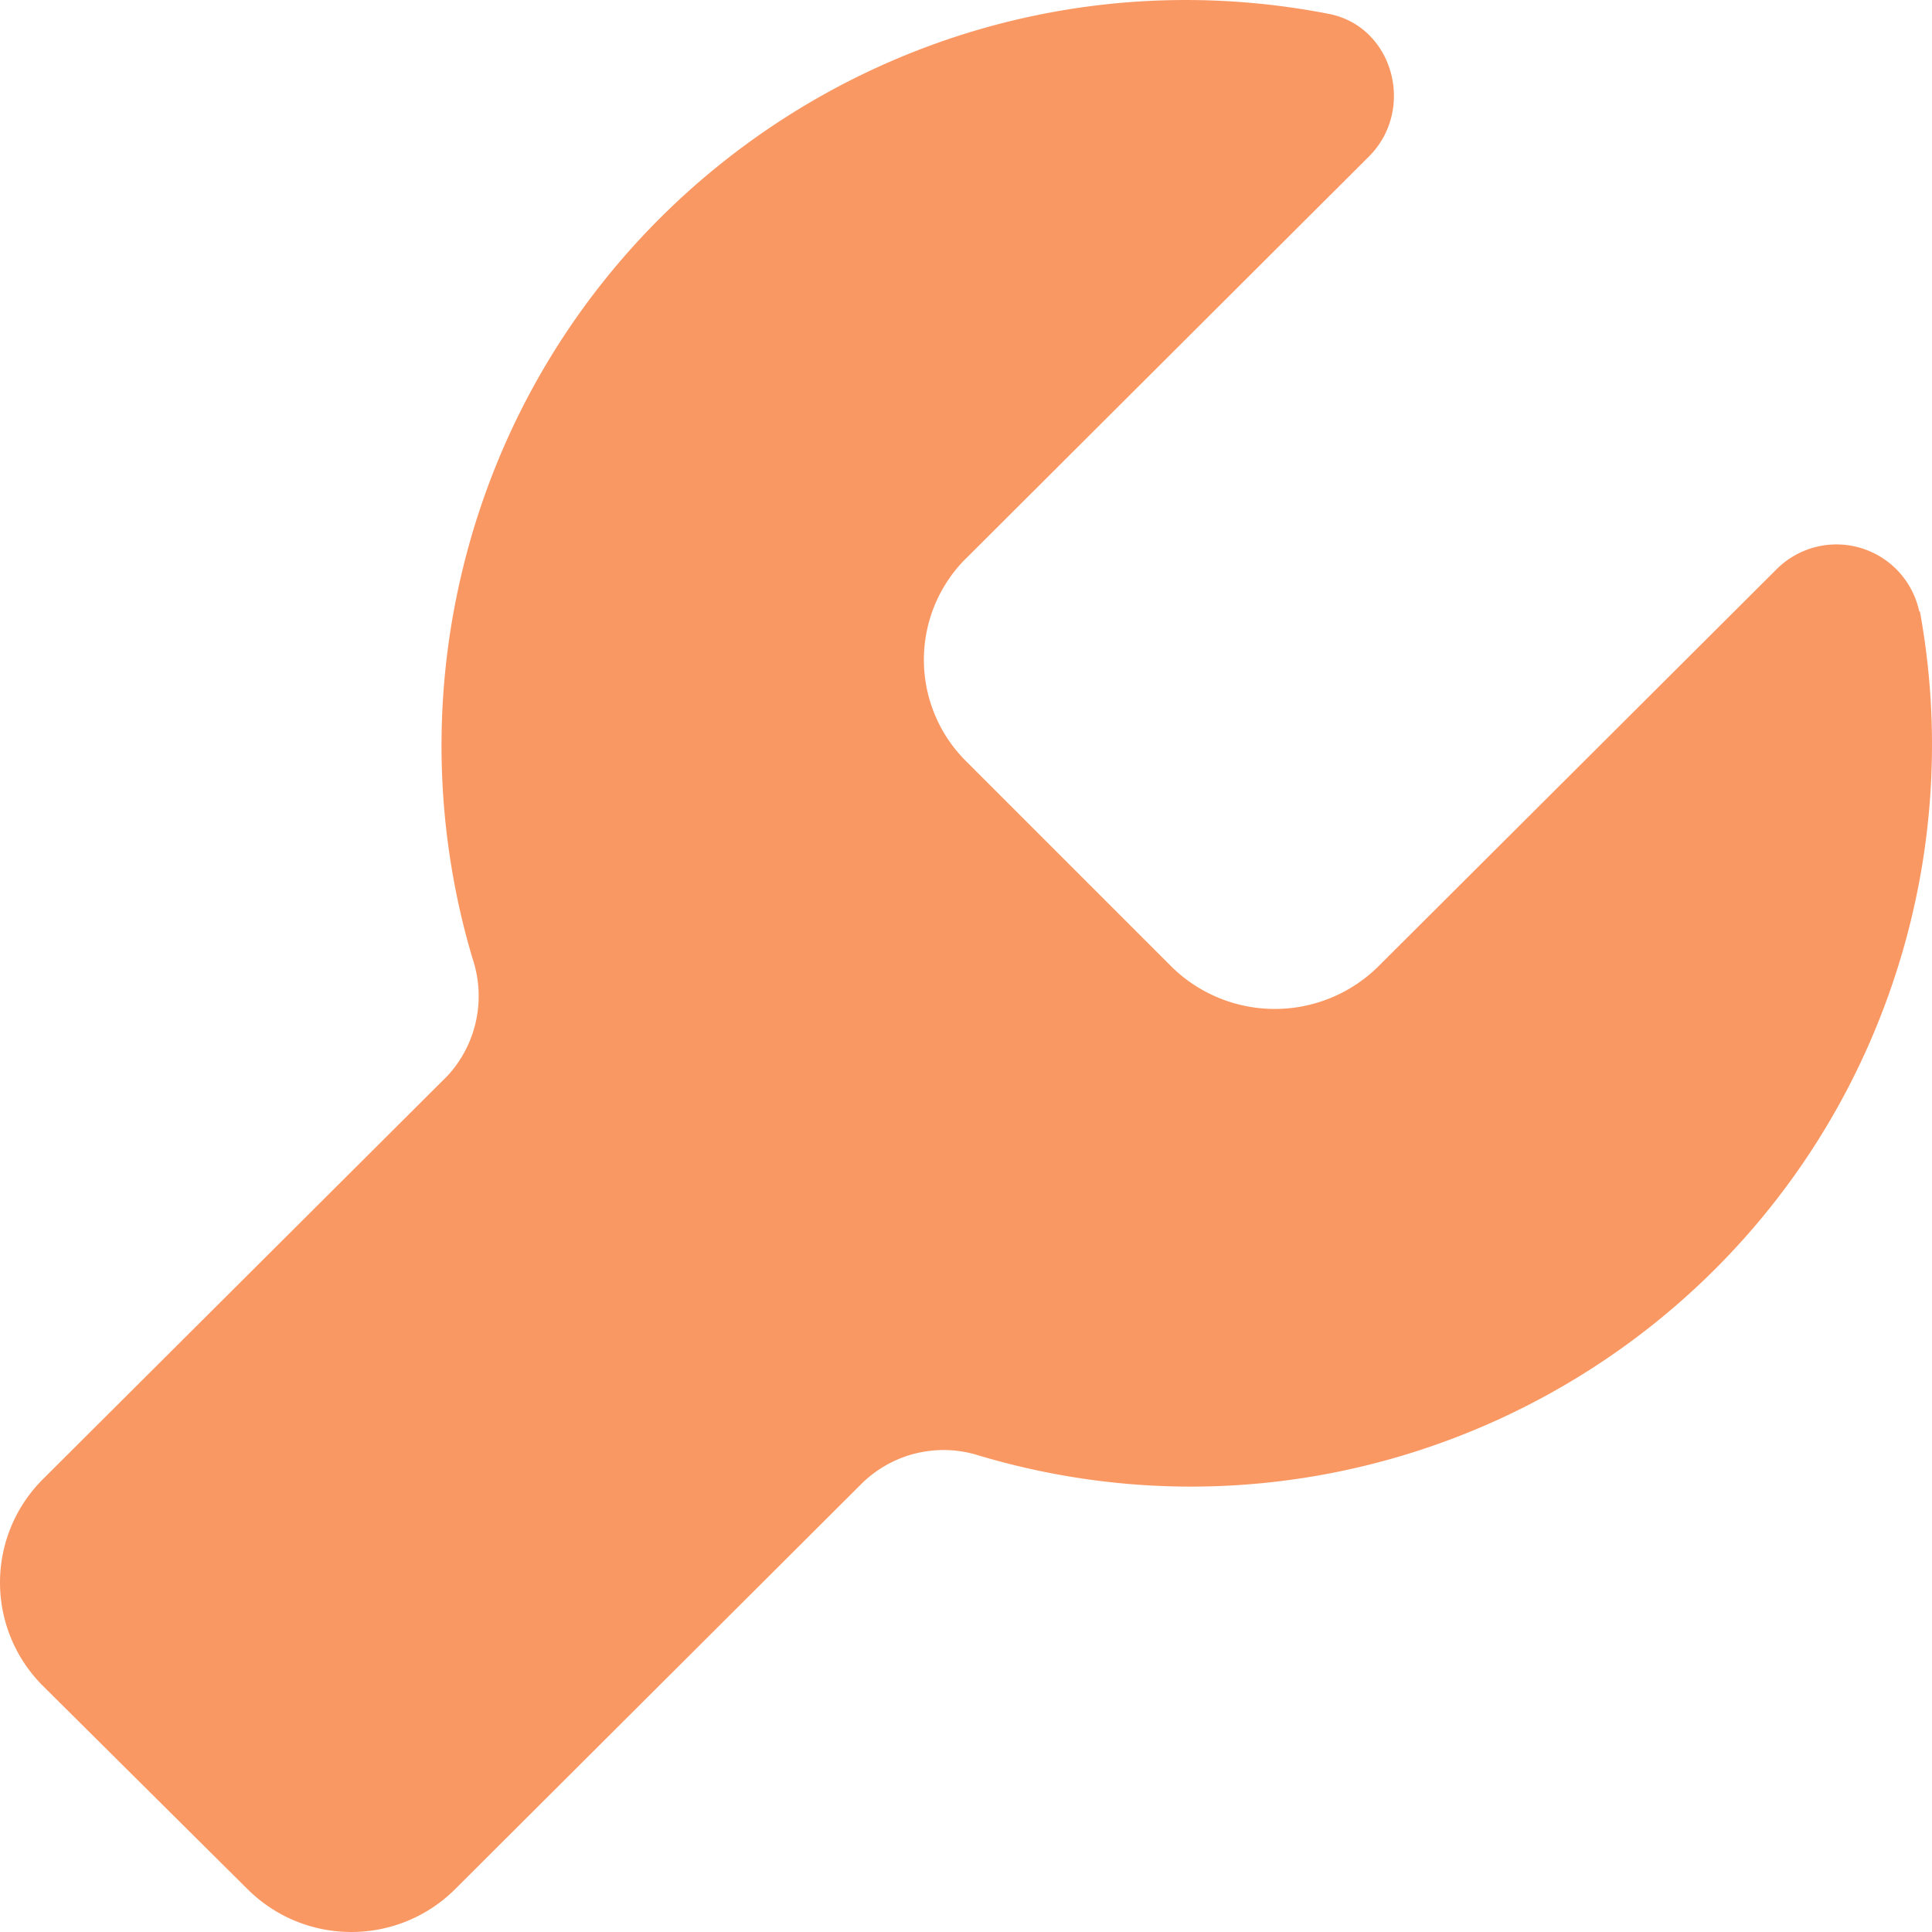 <?xml version="1.0" standalone="no"?><!DOCTYPE svg PUBLIC "-//W3C//DTD SVG 1.1//EN" "http://www.w3.org/Graphics/SVG/1.1/DTD/svg11.dtd"><svg t="1747192746792" class="icon" viewBox="0 0 1024 1024" version="1.1" xmlns="http://www.w3.org/2000/svg" p-id="23020" xmlns:xlink="http://www.w3.org/1999/xlink" width="200" height="200"><path d="M1017.242 324.13a44.851 44.851 0 0 0-75.503-22.528l-211.422 210.842a78.063 78.063 0 0 1-109.295 0l-108.442-108.442a75.844 75.844 0 0 1-1.434-107.179l1.434-1.399 212.992-212.48c24.951-24.986 12.902-69.222-21.675-75.674C489.745-34.167 282.624 105.95 241.186 320.239a395.435 395.435 0 0 0 9.353 188.075c7.168 21.606 1.98 45.329-13.449 61.986L22.289 784.452a77.346 77.346 0 0 0 0 108.646l109.295 108.578c30.379 29.764 78.916 29.764 109.261 0l216.269-215.723a61.815 61.815 0 0 1 61.918-14.438c207.974 61.884 426.769-56.593 488.653-264.704a393.216 393.216 0 0 0 9.899-182.818" fill="#fa9863" p-id="23021"></path></svg>